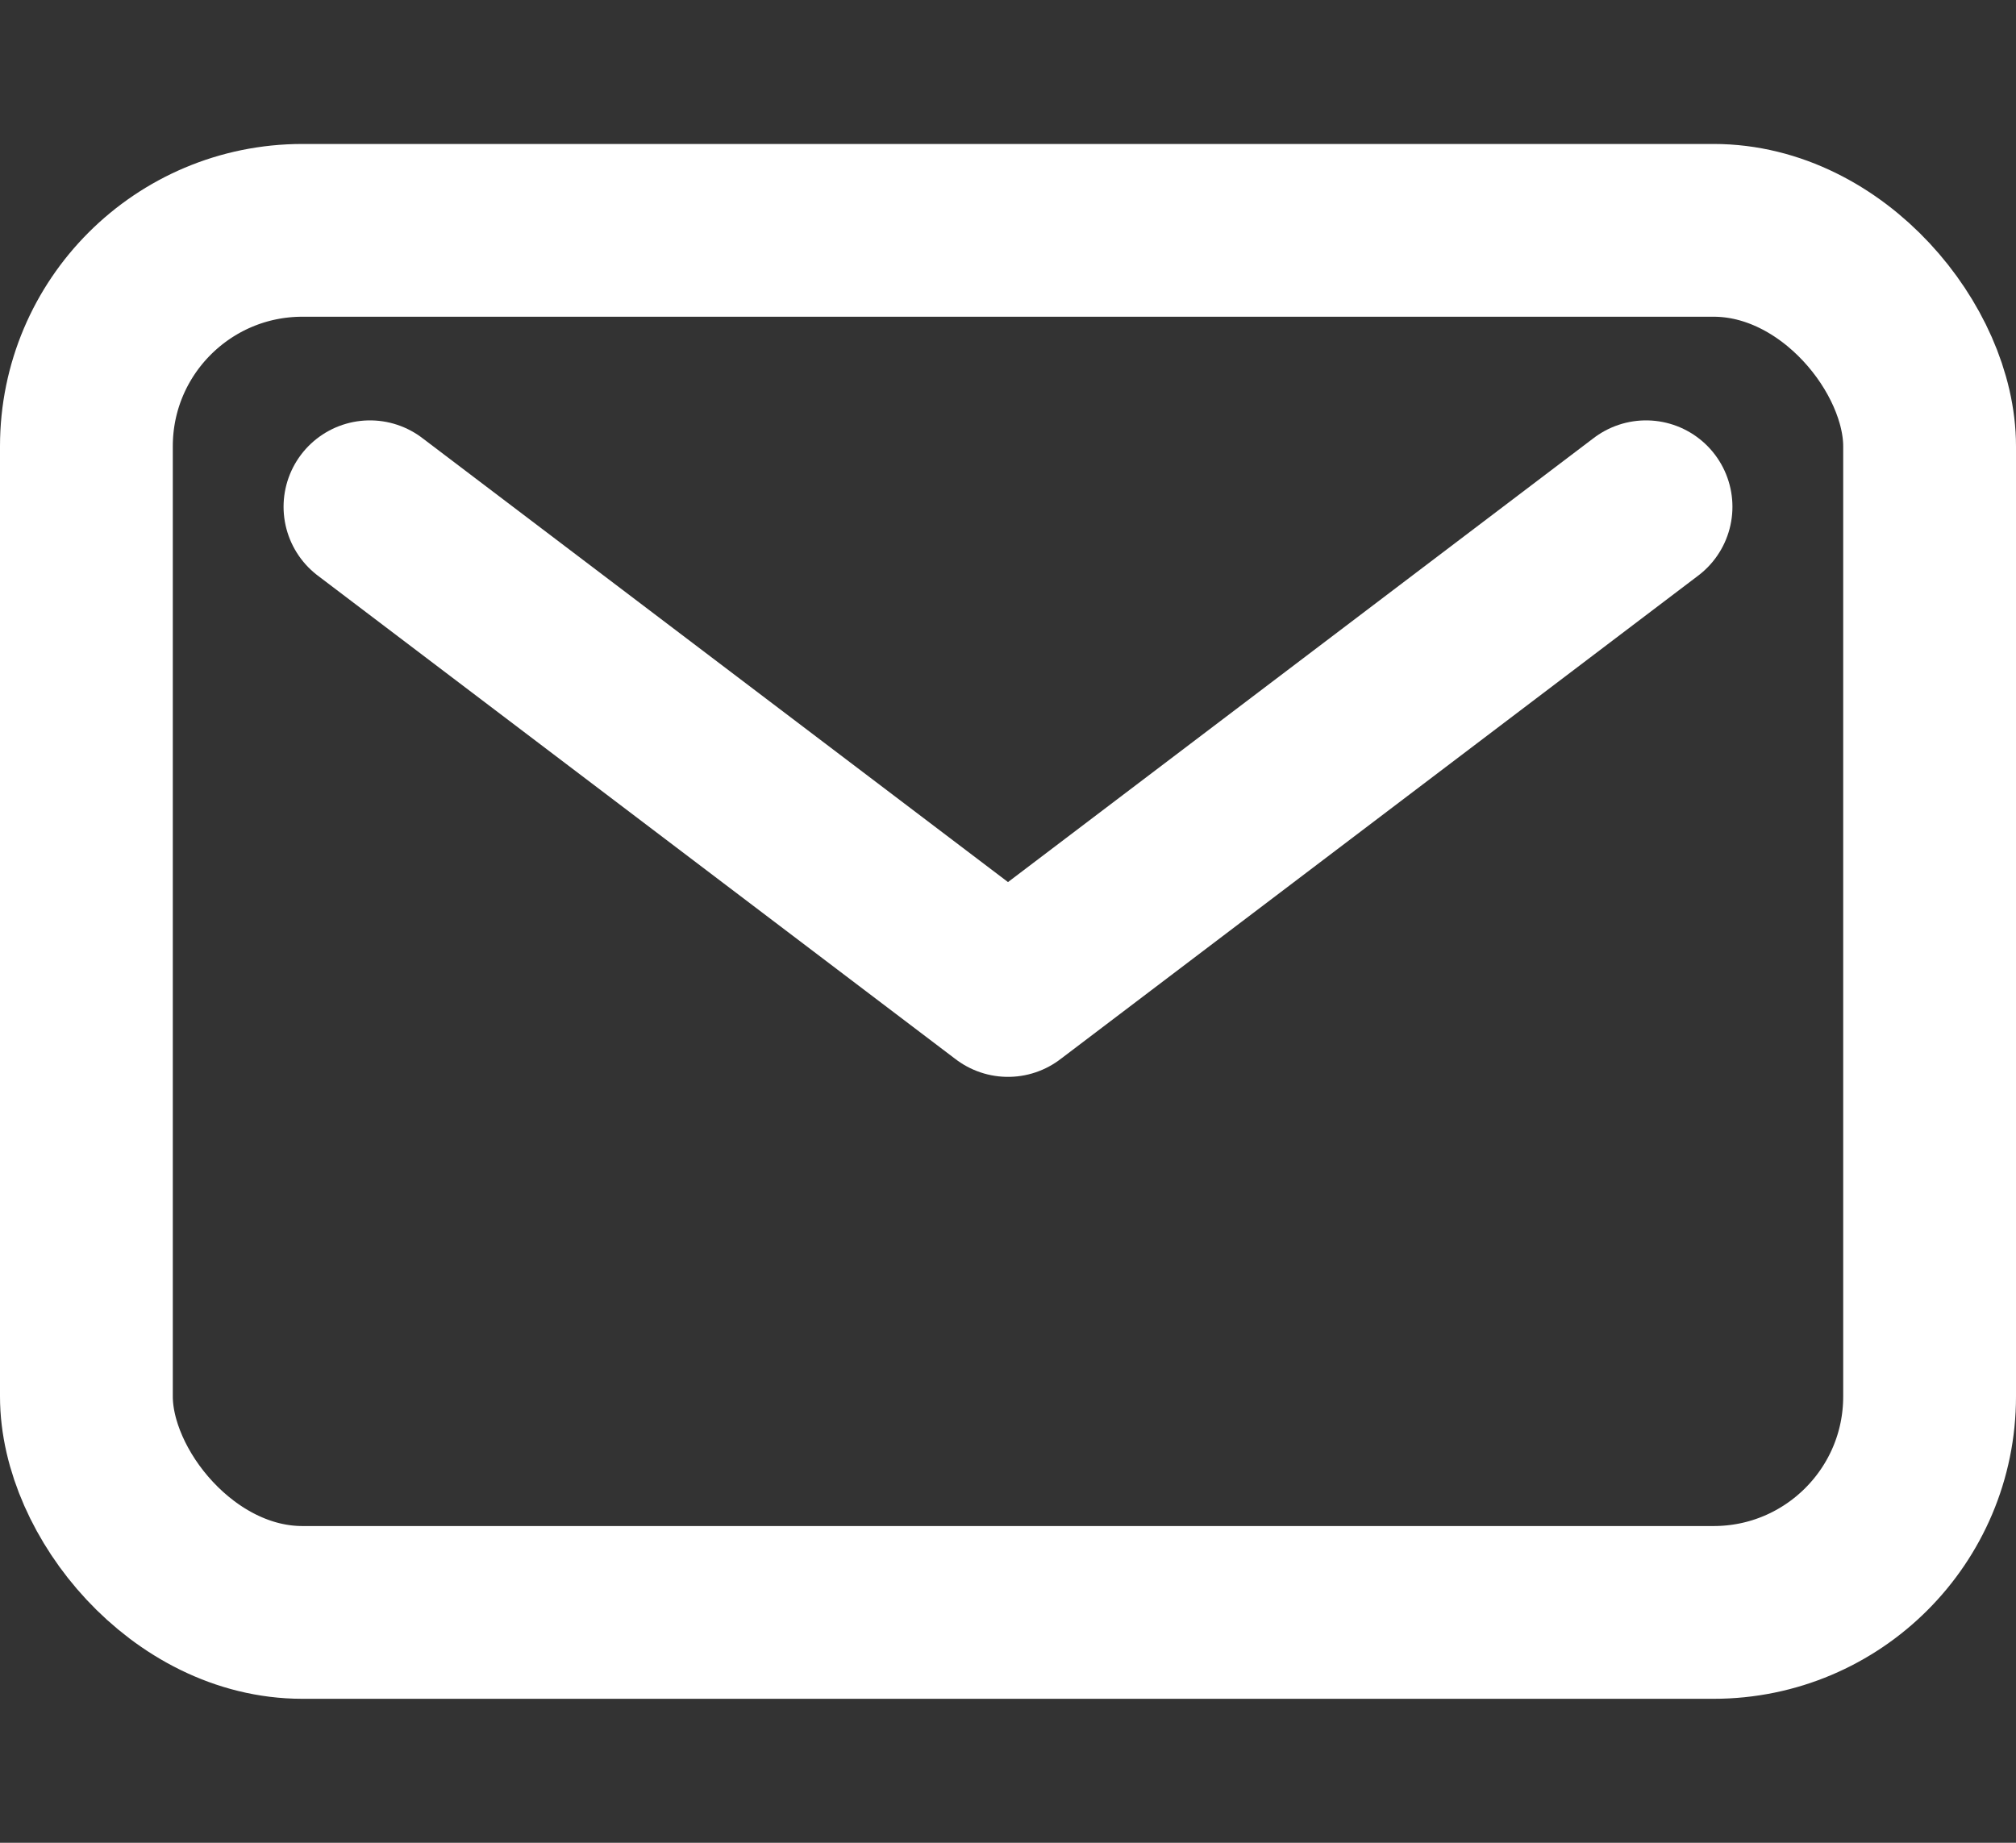 <?xml version="1.0" encoding="UTF-8"?>
<svg xmlns="http://www.w3.org/2000/svg" width="35" height="32" viewBox="0 0 35 32">
  <rect x="0" y="0" width="35" height="32" fill="#333333" stroke="none"/>
  <g id="Group_27" data-name="Group 27" transform="translate(-578.5 -5025)">
    <g id="Group_26" data-name="Group 26">
      <g id="mail-outline" transform="translate(575.5 5020)">
        <rect id="Rectangle_24" data-name="Rectangle 24" width="32" height="24" rx="3.75" transform="translate(4.5 9)" fill="none" stroke="#fff" stroke-linecap="round" stroke-linejoin="round" stroke-width="3"></rect>
        <path id="Path_23" data-name="Path 23" d="M10.5,15l11.077,8.4L32.654,15" transform="translate(-1.077 -1.2)" fill="none" stroke="#fff" stroke-linecap="round" stroke-linejoin="round" stroke-width="3"></path>
      </g>
      <rect id="Rectangle_25" data-name="Rectangle 25" width="32" height="32" transform="translate(580 5025)" fill="rgba(255,255,255,0)"></rect>
    </g>
  </g>
</svg>
